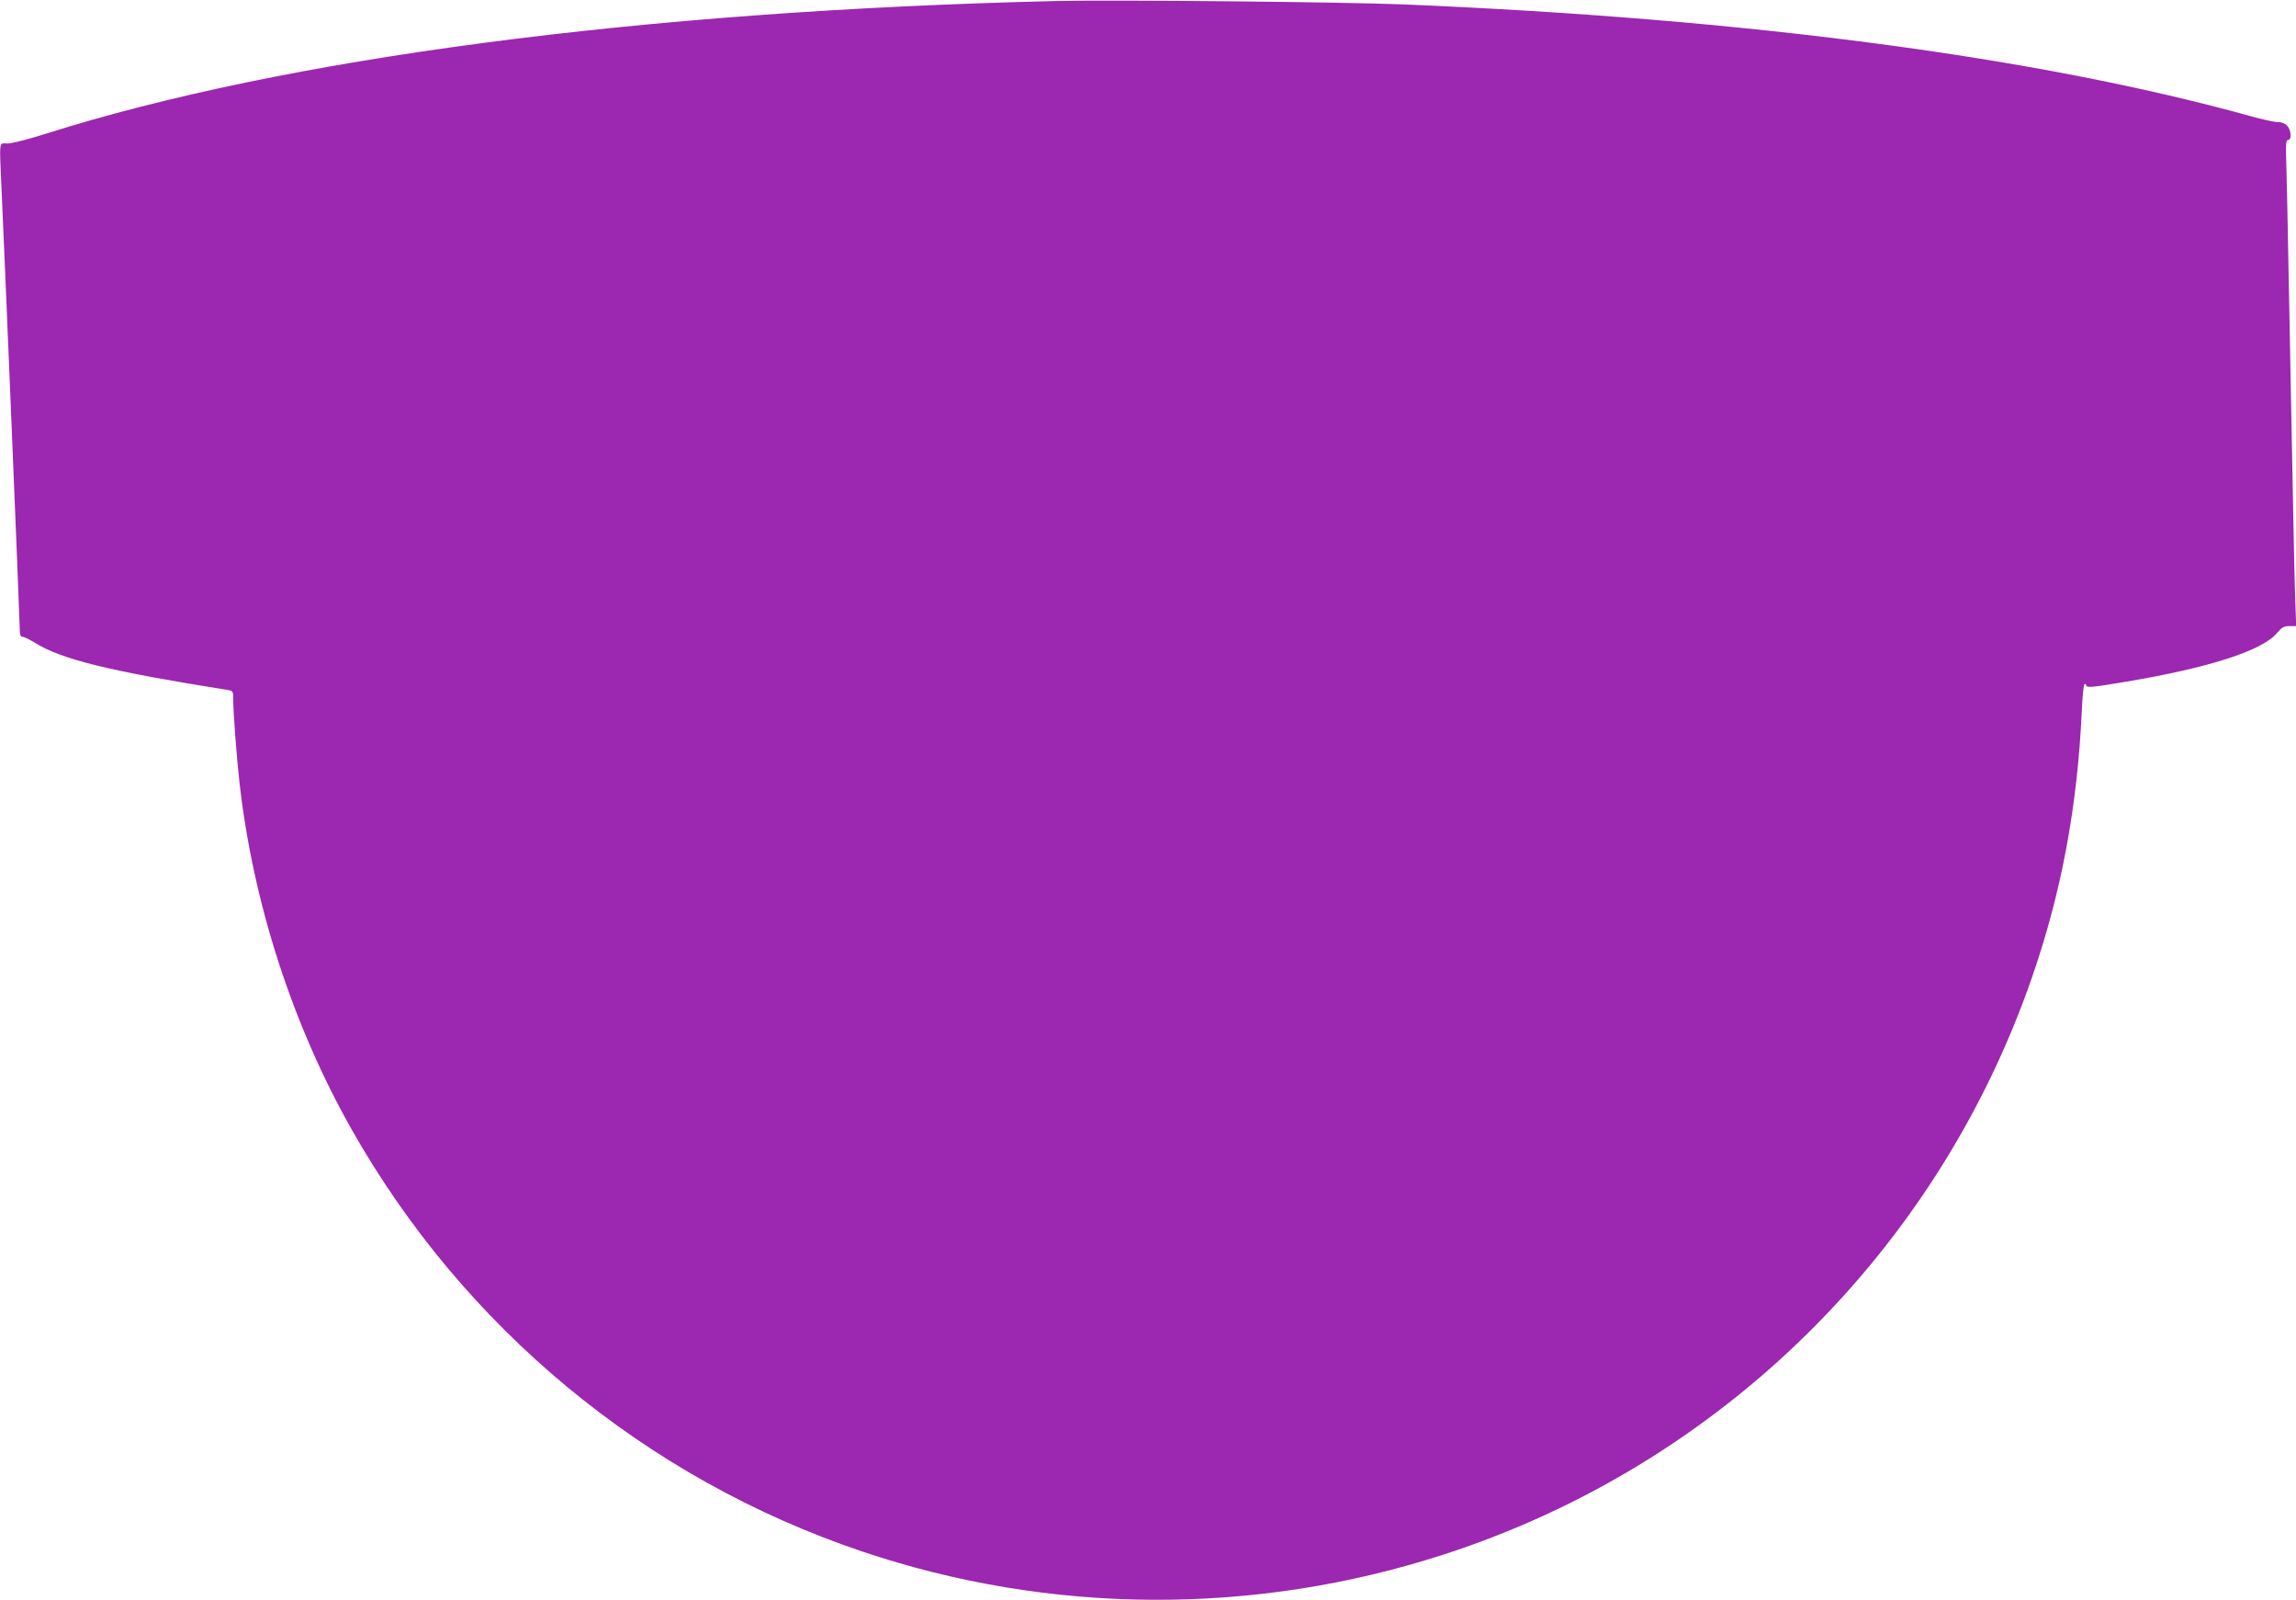 <?xml version="1.0" standalone="no"?>
<!DOCTYPE svg PUBLIC "-//W3C//DTD SVG 20010904//EN"
 "http://www.w3.org/TR/2001/REC-SVG-20010904/DTD/svg10.dtd">
<svg version="1.0" xmlns="http://www.w3.org/2000/svg"
 width="1280pt" height="892pt" viewBox="0 0 1280 892"
 preserveAspectRatio="xMidYMid meet">
<g transform="translate(0,892) scale(0.1,-0.1)"
fill="#9c27b0" stroke="none">
<path d="M5875 8914 c-2297 -55 -4290 -318 -5621 -740 -94 -30 -190 -54 -212
-54 -50 0 -46 32 -32 -285 22 -487 100 -2373 100 -2417 0 -37 4 -48 16 -48 9
0 41 -16 72 -35 149 -92 417 -157 1070 -261 30 -5 32 -7 32 -47 0 -76 20 -340
36 -477 76 -665 294 -1340 621 -1920 626 -1110 1643 -1952 2848 -2358 1049
-354 2187 -360 3245 -17 1538 498 2752 1691 3280 3222 163 472 251 945 276
1481 3 78 10 145 15 148 5 3 9 0 9 -5 0 -16 28 -14 223 19 459 77 756 172 840
270 28 33 40 40 71 40 l37 0 -6 168 c-5 156 -9 370 -35 1737 -5 297 -12 600
-14 673 -4 109 -2 132 10 132 22 0 17 57 -6 80 -12 12 -32 20 -48 19 -15 -1
-85 14 -157 34 -1188 329 -2801 542 -4710 622 -332 14 -1639 27 -1960 19z"/>
</g>
</svg>
